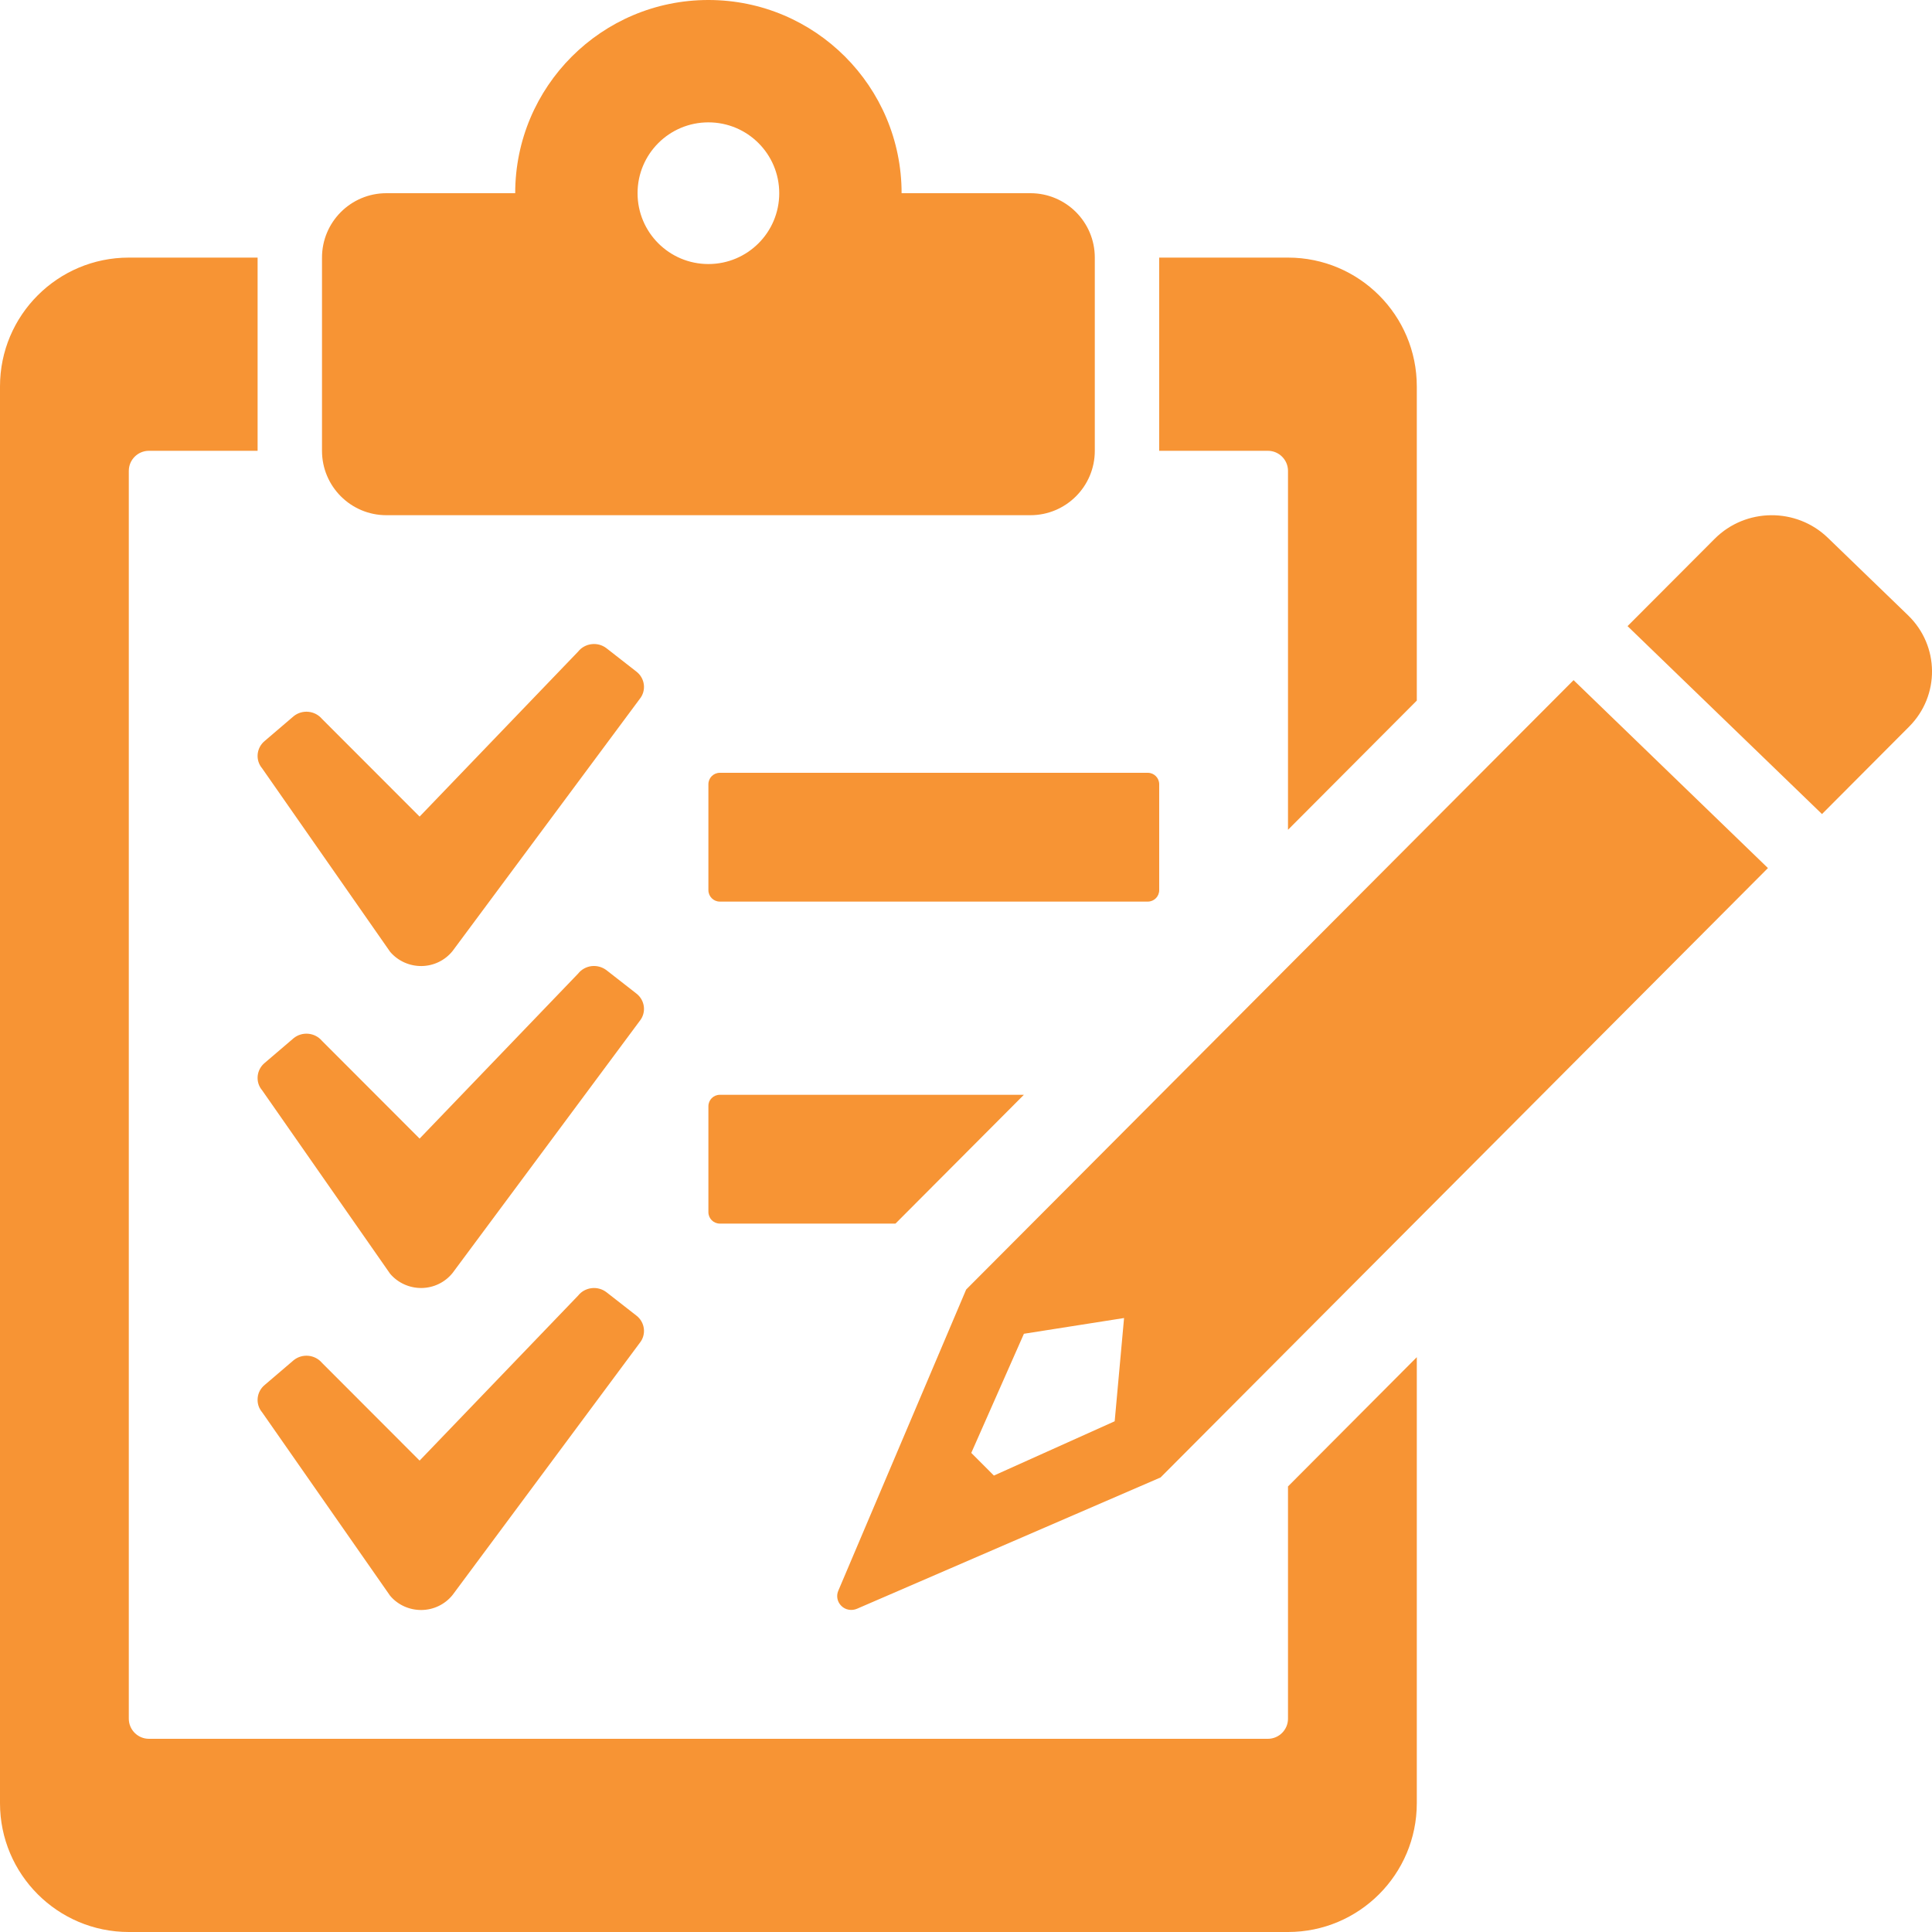 <?xml version="1.0" encoding="UTF-8"?>
<svg width="48px" height="48px" viewBox="0 0 48 48" version="1.1" xmlns="http://www.w3.org/2000/svg" xmlns:xlink="http://www.w3.org/1999/xlink">
    <title>icon / quote copy</title>
    <g id="2025-Brand-Updates" stroke="none" stroke-width="1" fill="none" fill-rule="evenodd">
        <g id="Yancey_Style_Guide" transform="translate(-960, -1696)" fill="#F79434">
            <g id="264853_check-list_clipboard_list_logistics_pencil_icon" transform="translate(960, 1696)">
                <path d="M25.6,4.8 L22.4,4.8 C22.4,2.149 20.251,0 17.6,0 C14.949,0 12.8,2.149 12.8,4.8 L9.6,4.8 C8.716,4.8 8,5.516 8,6.4 L8,11.2 C8,12.084 8.716,12.8 9.6,12.8 L25.6,12.8 C26.484,12.8 27.2,12.084 27.2,11.2 L27.2,6.4 C27.2,5.516 26.484,4.8 25.6,4.8 Z M17.6,6.56 C16.627,6.56 15.84,5.773 15.84,4.8 C15.84,3.827 16.627,3.04 17.6,3.04 C18.573,3.04 19.36,3.827 19.36,4.8 C19.36,5.773 18.573,6.56 17.6,6.56 Z M28.8,22.116 C28.8,22.273 28.673,22.4 28.517,22.4 L17.884,22.4 C17.727,22.4 17.6,22.273 17.6,22.116 L17.6,19.484 C17.6,19.327 17.727,19.2 17.884,19.2 L28.517,19.2 C28.673,19.2 28.8,19.327 28.8,19.484 L28.8,22.116 Z M11.243,23.629 C11.057,23.86 10.774,23.998 10.473,24.001 C10.172,24.004 9.886,23.874 9.693,23.648 L6.514,19.091 C6.338,18.884 6.369,18.577 6.581,18.405 L7.296,17.794 C7.509,17.622 7.823,17.652 7.999,17.86 L10.425,20.288 L14.364,16.188 C14.445,16.085 14.566,16.02 14.697,16.004 C14.829,15.988 14.961,16.024 15.066,16.104 L15.809,16.684 C16.025,16.849 16.064,17.156 15.893,17.366 L11.243,23.629 Z M11.243,31.628 C11.057,31.859 10.774,31.997 10.473,32 C10.172,32.003 9.886,31.873 9.693,31.647 L6.514,27.09 C6.338,26.884 6.369,26.576 6.581,26.404 L7.296,25.793 C7.509,25.621 7.823,25.651 7.999,25.859 L10.425,28.288 L14.364,24.188 C14.445,24.085 14.566,24.019 14.697,24.003 C14.829,23.988 14.961,24.024 15.066,24.103 L15.809,24.683 C16.025,24.849 16.064,25.155 15.893,25.366 L11.243,31.628 Z M11.243,39.628 C11.057,39.859 10.774,39.997 10.473,40 C10.172,40.003 9.886,39.875 9.693,39.647 L6.514,35.091 C6.338,34.884 6.369,34.576 6.581,34.405 L7.296,33.794 C7.509,33.622 7.823,33.652 7.999,33.859 L10.425,36.288 L14.364,32.188 C14.445,32.085 14.566,32.02 14.697,32.004 C14.829,31.988 14.961,32.024 15.066,32.104 L15.809,32.684 C16.025,32.849 16.064,33.156 15.893,33.366 L11.243,39.628 Z M31.5,11.2 L28.8,11.2 L28.8,6.4 L32,6.4 C33.767,6.4 35.2,7.833 35.2,9.6 L35.2,17.406 L32,20.616 L32,11.7 C32,11.424 31.776,11.2 31.5,11.2 Z M35.2,33.719 L35.2,44.8 C35.2,46.566 33.767,48 32,48 L3.2,48 C1.433,48 0,46.566 0,44.8 L0,9.6 C0,7.833 1.433,6.4 3.2,6.4 L6.4,6.4 L6.4,11.2 L3.7,11.2 C3.424,11.2 3.2,11.424 3.2,11.7 L3.2,42.7 C3.2,42.975 3.424,43.2 3.7,43.2 L31.5,43.2 C31.776,43.2 32,42.975 32,42.7 L32,36.93 L35.2,33.719 Z M22.248,30.4 L17.884,30.4 C17.727,30.4 17.6,30.273 17.6,30.116 L17.6,27.484 C17.6,27.327 17.727,27.2 17.884,27.2 L25.438,27.2 L22.248,30.4 Z M45.267,20.225 L40.436,15.556 L42.6,13.387 C43.37,12.615 44.628,12.604 45.412,13.361 L47.405,15.287 C48.189,16.045 48.2,17.284 47.43,18.055 L45.267,20.225 Z M39.095,16.898 L24.004,32.038 L20.827,39.522 C20.771,39.652 20.803,39.802 20.905,39.9 C21.007,40 21.16,40.025 21.292,39.969 L28.834,36.707 L43.924,21.567 L39.095,16.898 Z M27.694,35.311 L24.693,36.66 L24.131,36.097 L25.439,33.137 L27.927,32.746 L27.694,35.311 Z" id="Shape" fill-rule="nonzero"></path>
            </g>
        </g>
    </g>
</svg>